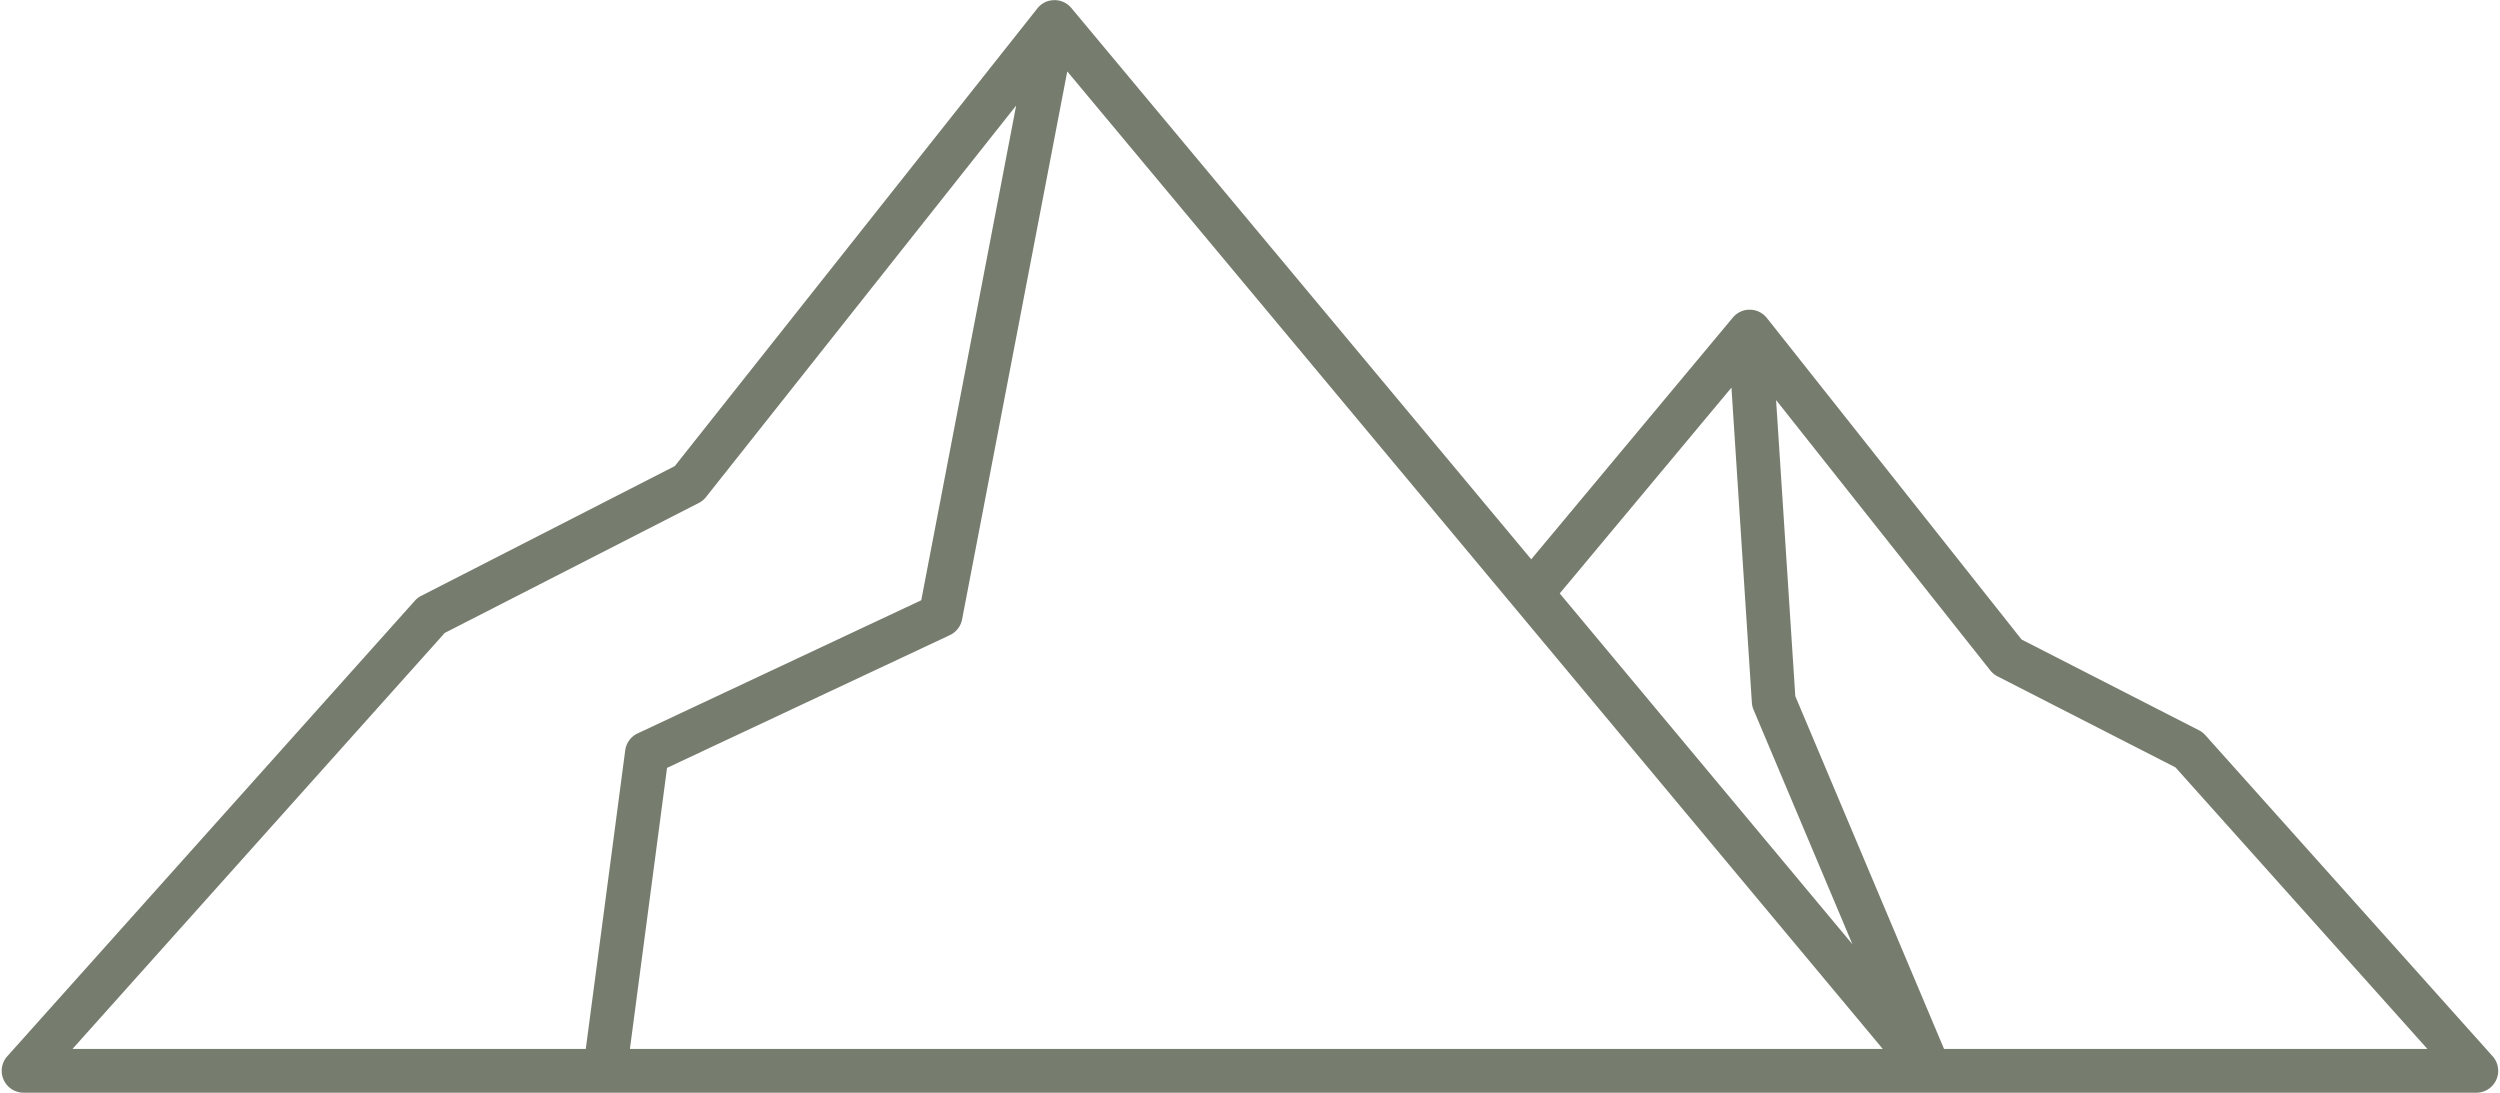 <?xml version="1.0" encoding="UTF-8" standalone="no"?><svg xmlns="http://www.w3.org/2000/svg" xmlns:xlink="http://www.w3.org/1999/xlink" data-name="Layer 1" fill="#767d6e" height="1313" preserveAspectRatio="xMidYMid meet" version="1" viewBox="-1.9 843.4 3003.9 1313.1" width="3004" zoomAndPan="magnify"><g id="change1_1"><path d="M26.28,2156.49H2973.72a26.28,26.28,0,0,0,19.58-43.81l-345.2-385.81a26.13,26.13,0,0,0-7.61-5.88l-213.21-109.07-306.11-386.4c-.08-.11-.18-.22-.27-.33l-.48-.58-.49-.54-.4-.42c-.19-.2-.38-.4-.58-.59l-.32-.3c-.22-.22-.45-.43-.69-.64l-.15-.13a26.06,26.06,0,0,0-2.82-2.13l-.08-.06-.83-.51-.33-.2-.76-.42-.45-.24-.71-.35-.55-.24-.67-.29-.64-.26-.61-.23-.79-.26-.5-.16c-.43-.13-.87-.25-1.31-.35l-.27-.06-1.08-.23-.54-.09-.83-.13-.62-.07-.76-.07-.67,0-.73,0-.34,0h-1c-.29,0-.57,0-.86,0h-.18l-.29,0-1,.09-.35,0c-.34,0-.68.09-1,.15l-.33.06-1,.19-.47.12-.84.2c-.44.12-.88.26-1.31.4l-.24.08-1.09.4-.27.11-1,.44-.27.13c-.34.16-.67.32-1,.49l-.28.15-1,.54-.27.16-.93.6-.25.17c-.34.22-.66.46-1,.7l-.15.11a26.53,26.53,0,0,0-2.13,1.82l-.29.29c-.23.23-.46.45-.68.69l-.34.36-.6.68c-.06.07-.12.13-.17.2L1838,1515.5,1285.35,853l0,0,0,0-.09-.1c-.27-.32-.54-.63-.82-.93l-.22-.23c-.26-.27-.52-.54-.79-.8l-.2-.19c-.3-.28-.6-.56-.92-.83l-.09-.08a26.17,26.17,0,0,0-12.09-5.81,26.57,26.57,0,0,0-8.23-.27h0c-.46.06-.92.13-1.38.22l-.12,0c-.43.08-.85.17-1.27.27l-.16,0-1.23.33-.16,0c-.42.13-.83.27-1.25.42l-.09,0a25.08,25.08,0,0,0-2.62,1.11l-.15.08-1,.55-.37.22-.8.47-.42.28-.73.49-.41.29-.74.56-.34.27c-.3.24-.59.49-.88.75l-.15.13a26.39,26.39,0,0,0-3,3.18h0l-435.8,550.11L504.07,1559.43a26.09,26.09,0,0,0-7.61,5.87L6.7,2112.68a26.28,26.28,0,0,0,19.58,43.81ZM1280.45,929.23l537,643.67,0,0,443,531H754.9l44.61-337.75,339.91-159.55a26.3,26.3,0,0,0,14.64-18.84Zm1117.81,726.89,213.93,109.44,302.74,338.36H2334.08l-178.76-424-23.07-355.75L2389.62,1649A26.21,26.21,0,0,0,2398.26,1656.12ZM2078.6,1309.2l24.54,378.52a26.26,26.26,0,0,0,2,8.51L2224,1978.14l-351.74-421.61ZM532.37,1604l305.35-156.23a26.24,26.24,0,0,0,8.63-7.07l372.7-470.46L1105,1564.72l-340.8,160A26.28,26.28,0,0,0,749.27,1745l-47.4,358.88H85.07Z"/></g></svg>